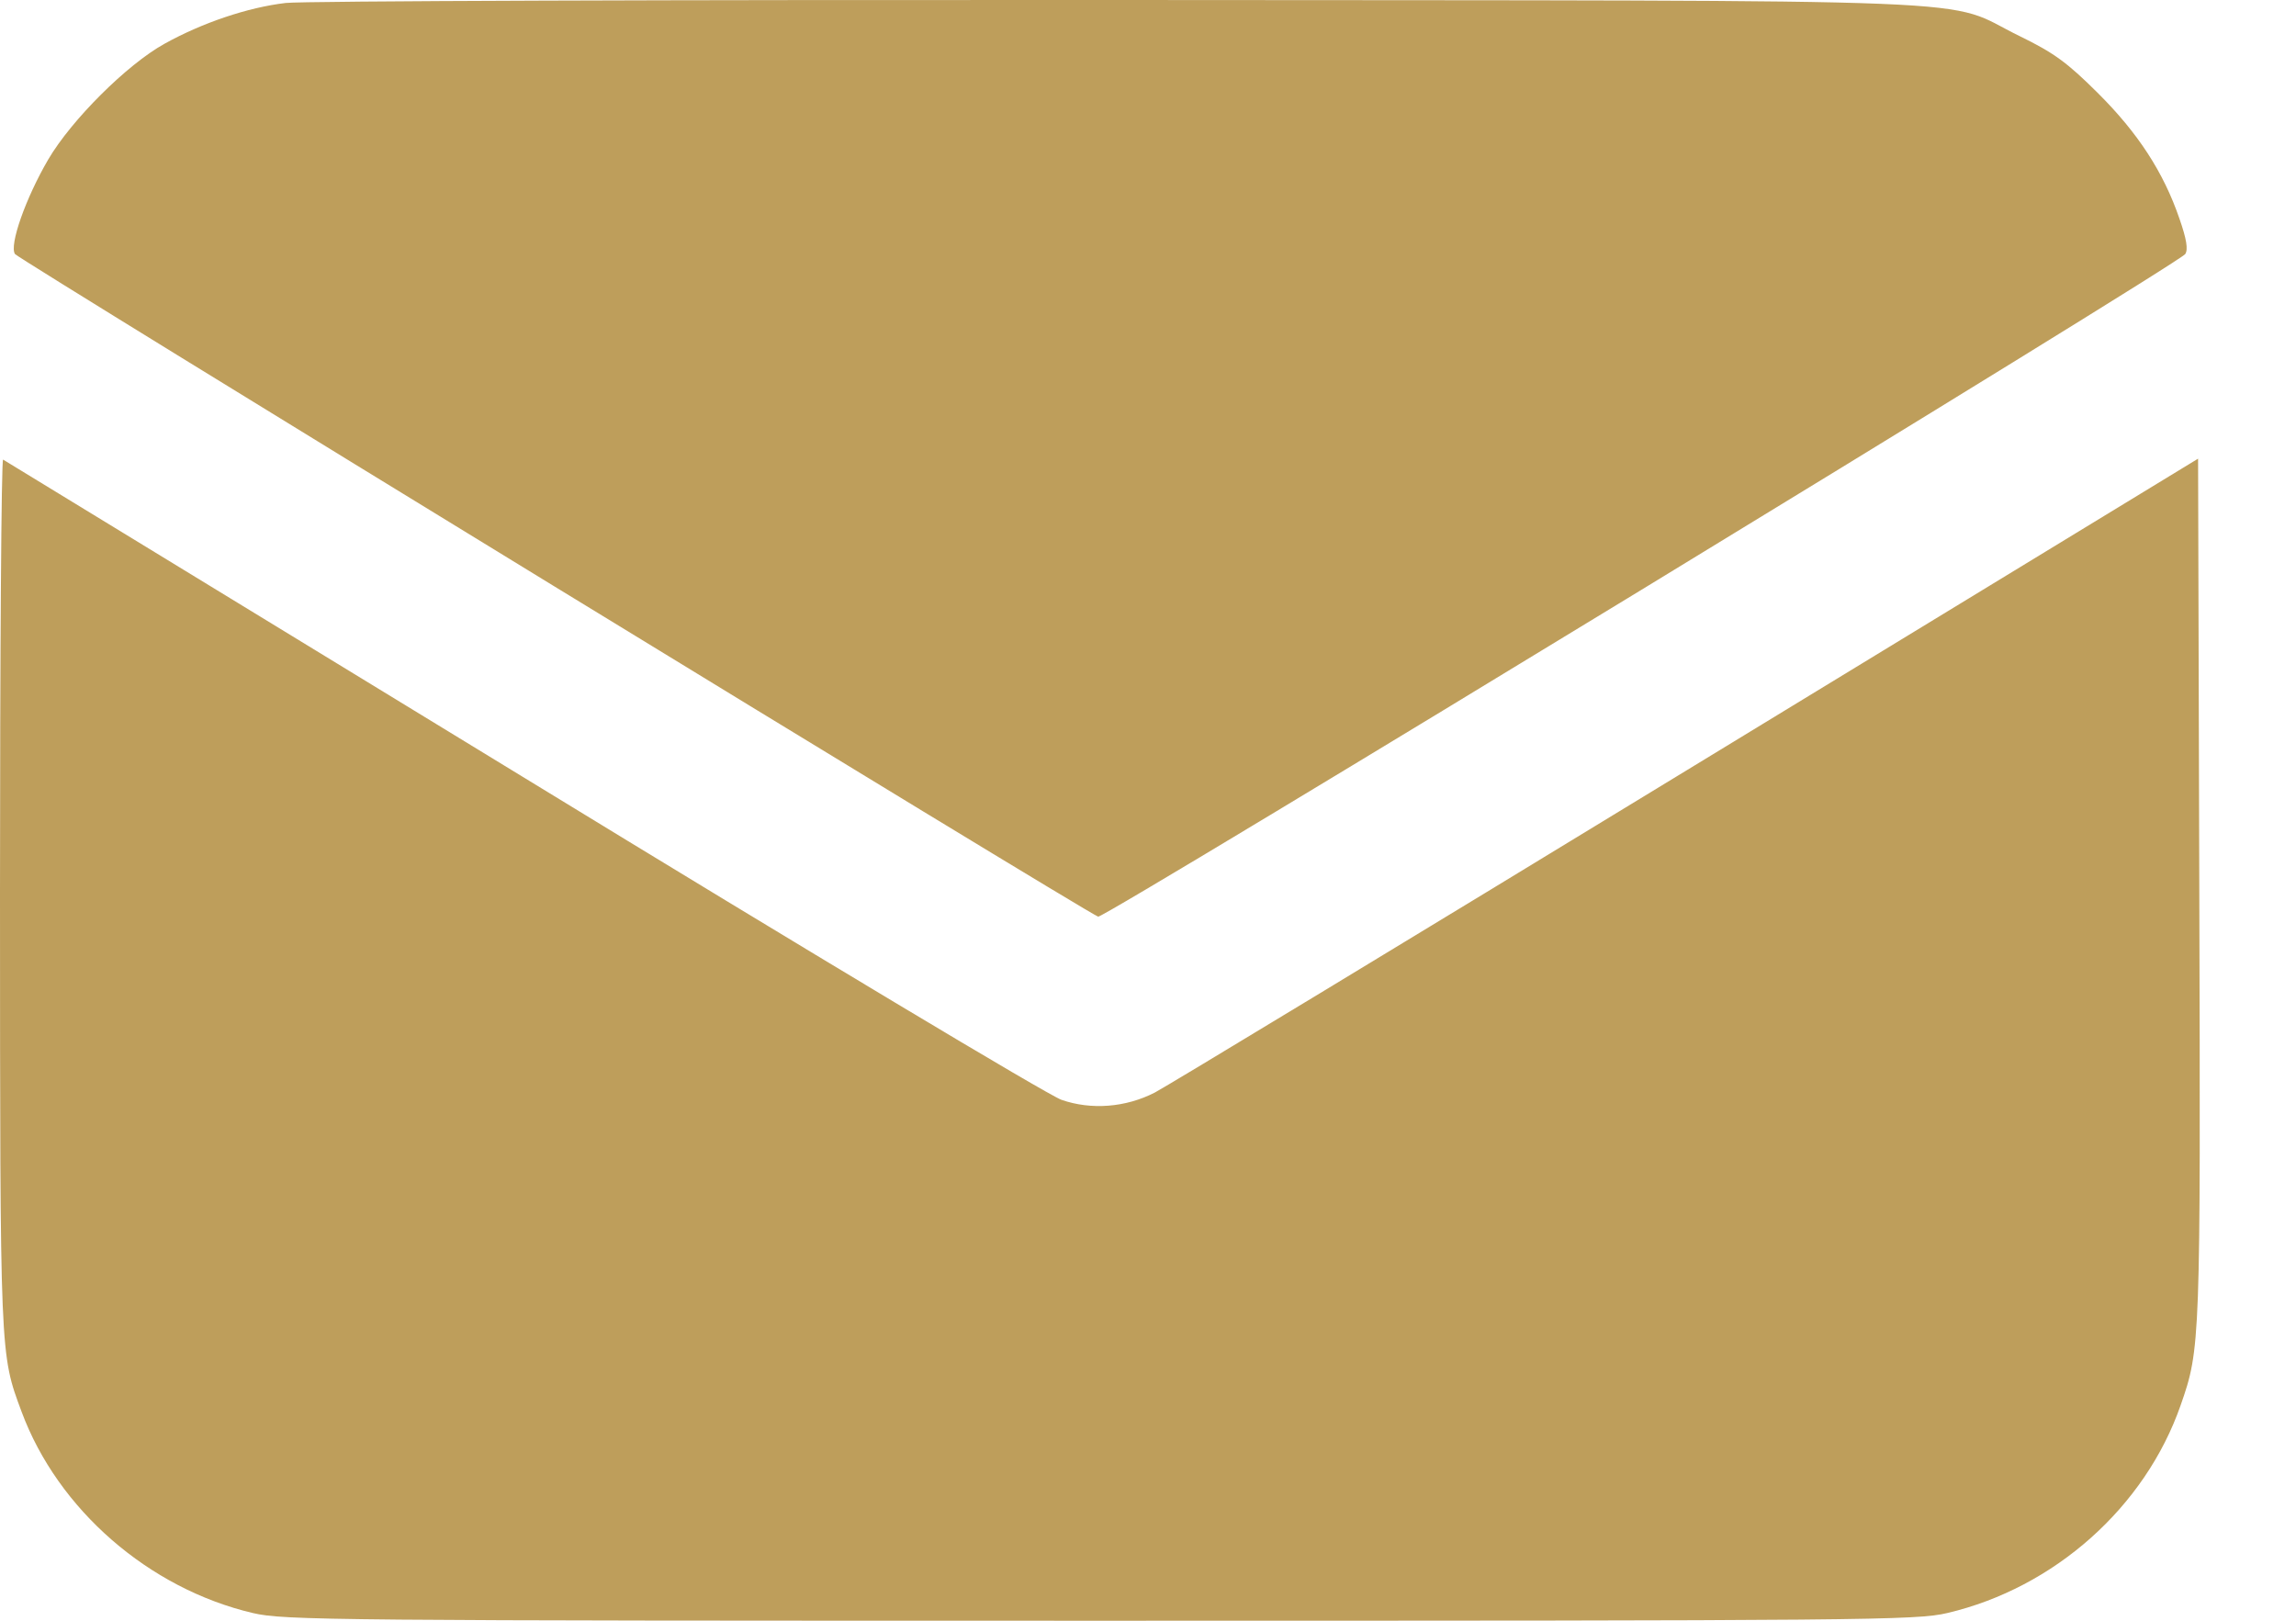 <?xml version="1.0" encoding="UTF-8"?> <svg xmlns="http://www.w3.org/2000/svg" width="17" height="12" viewBox="0 0 17 12" fill="none"> <path fill-rule="evenodd" clip-rule="evenodd" d="M2.115 0.022C1.834 0.055 1.497 0.169 1.218 0.324C0.94 0.478 0.529 0.888 0.357 1.181C0.19 1.467 0.067 1.816 0.111 1.881C0.138 1.921 8.027 6.747 8.131 6.787C8.174 6.803 16.132 1.953 16.18 1.881C16.202 1.847 16.19 1.771 16.137 1.619C16.019 1.275 15.83 0.984 15.531 0.687C15.304 0.461 15.205 0.39 14.955 0.268C14.363 -0.02 15.013 0.006 8.288 0C5.016 -0.002 2.238 0.007 2.115 0.022ZM5.73827e-06 6.613C0.001 10.061 -0.001 10.02 0.16 10.453C0.429 11.177 1.102 11.762 1.872 11.943C2.102 11.997 2.456 12 8.145 12C13.834 12 14.189 11.997 14.418 11.943C15.211 11.757 15.883 11.159 16.146 10.404C16.292 9.987 16.294 9.946 16.284 6.584L16.275 3.396L12.489 5.703C10.406 6.973 8.634 8.046 8.551 8.089C8.336 8.2 8.079 8.22 7.859 8.143C7.761 8.109 5.995 7.051 3.866 5.749C1.765 4.467 0.036 3.411 0.023 3.403C0.01 3.395 -0 4.84 5.73827e-06 6.613Z" fill="#BE9E5B"></path> </svg> 